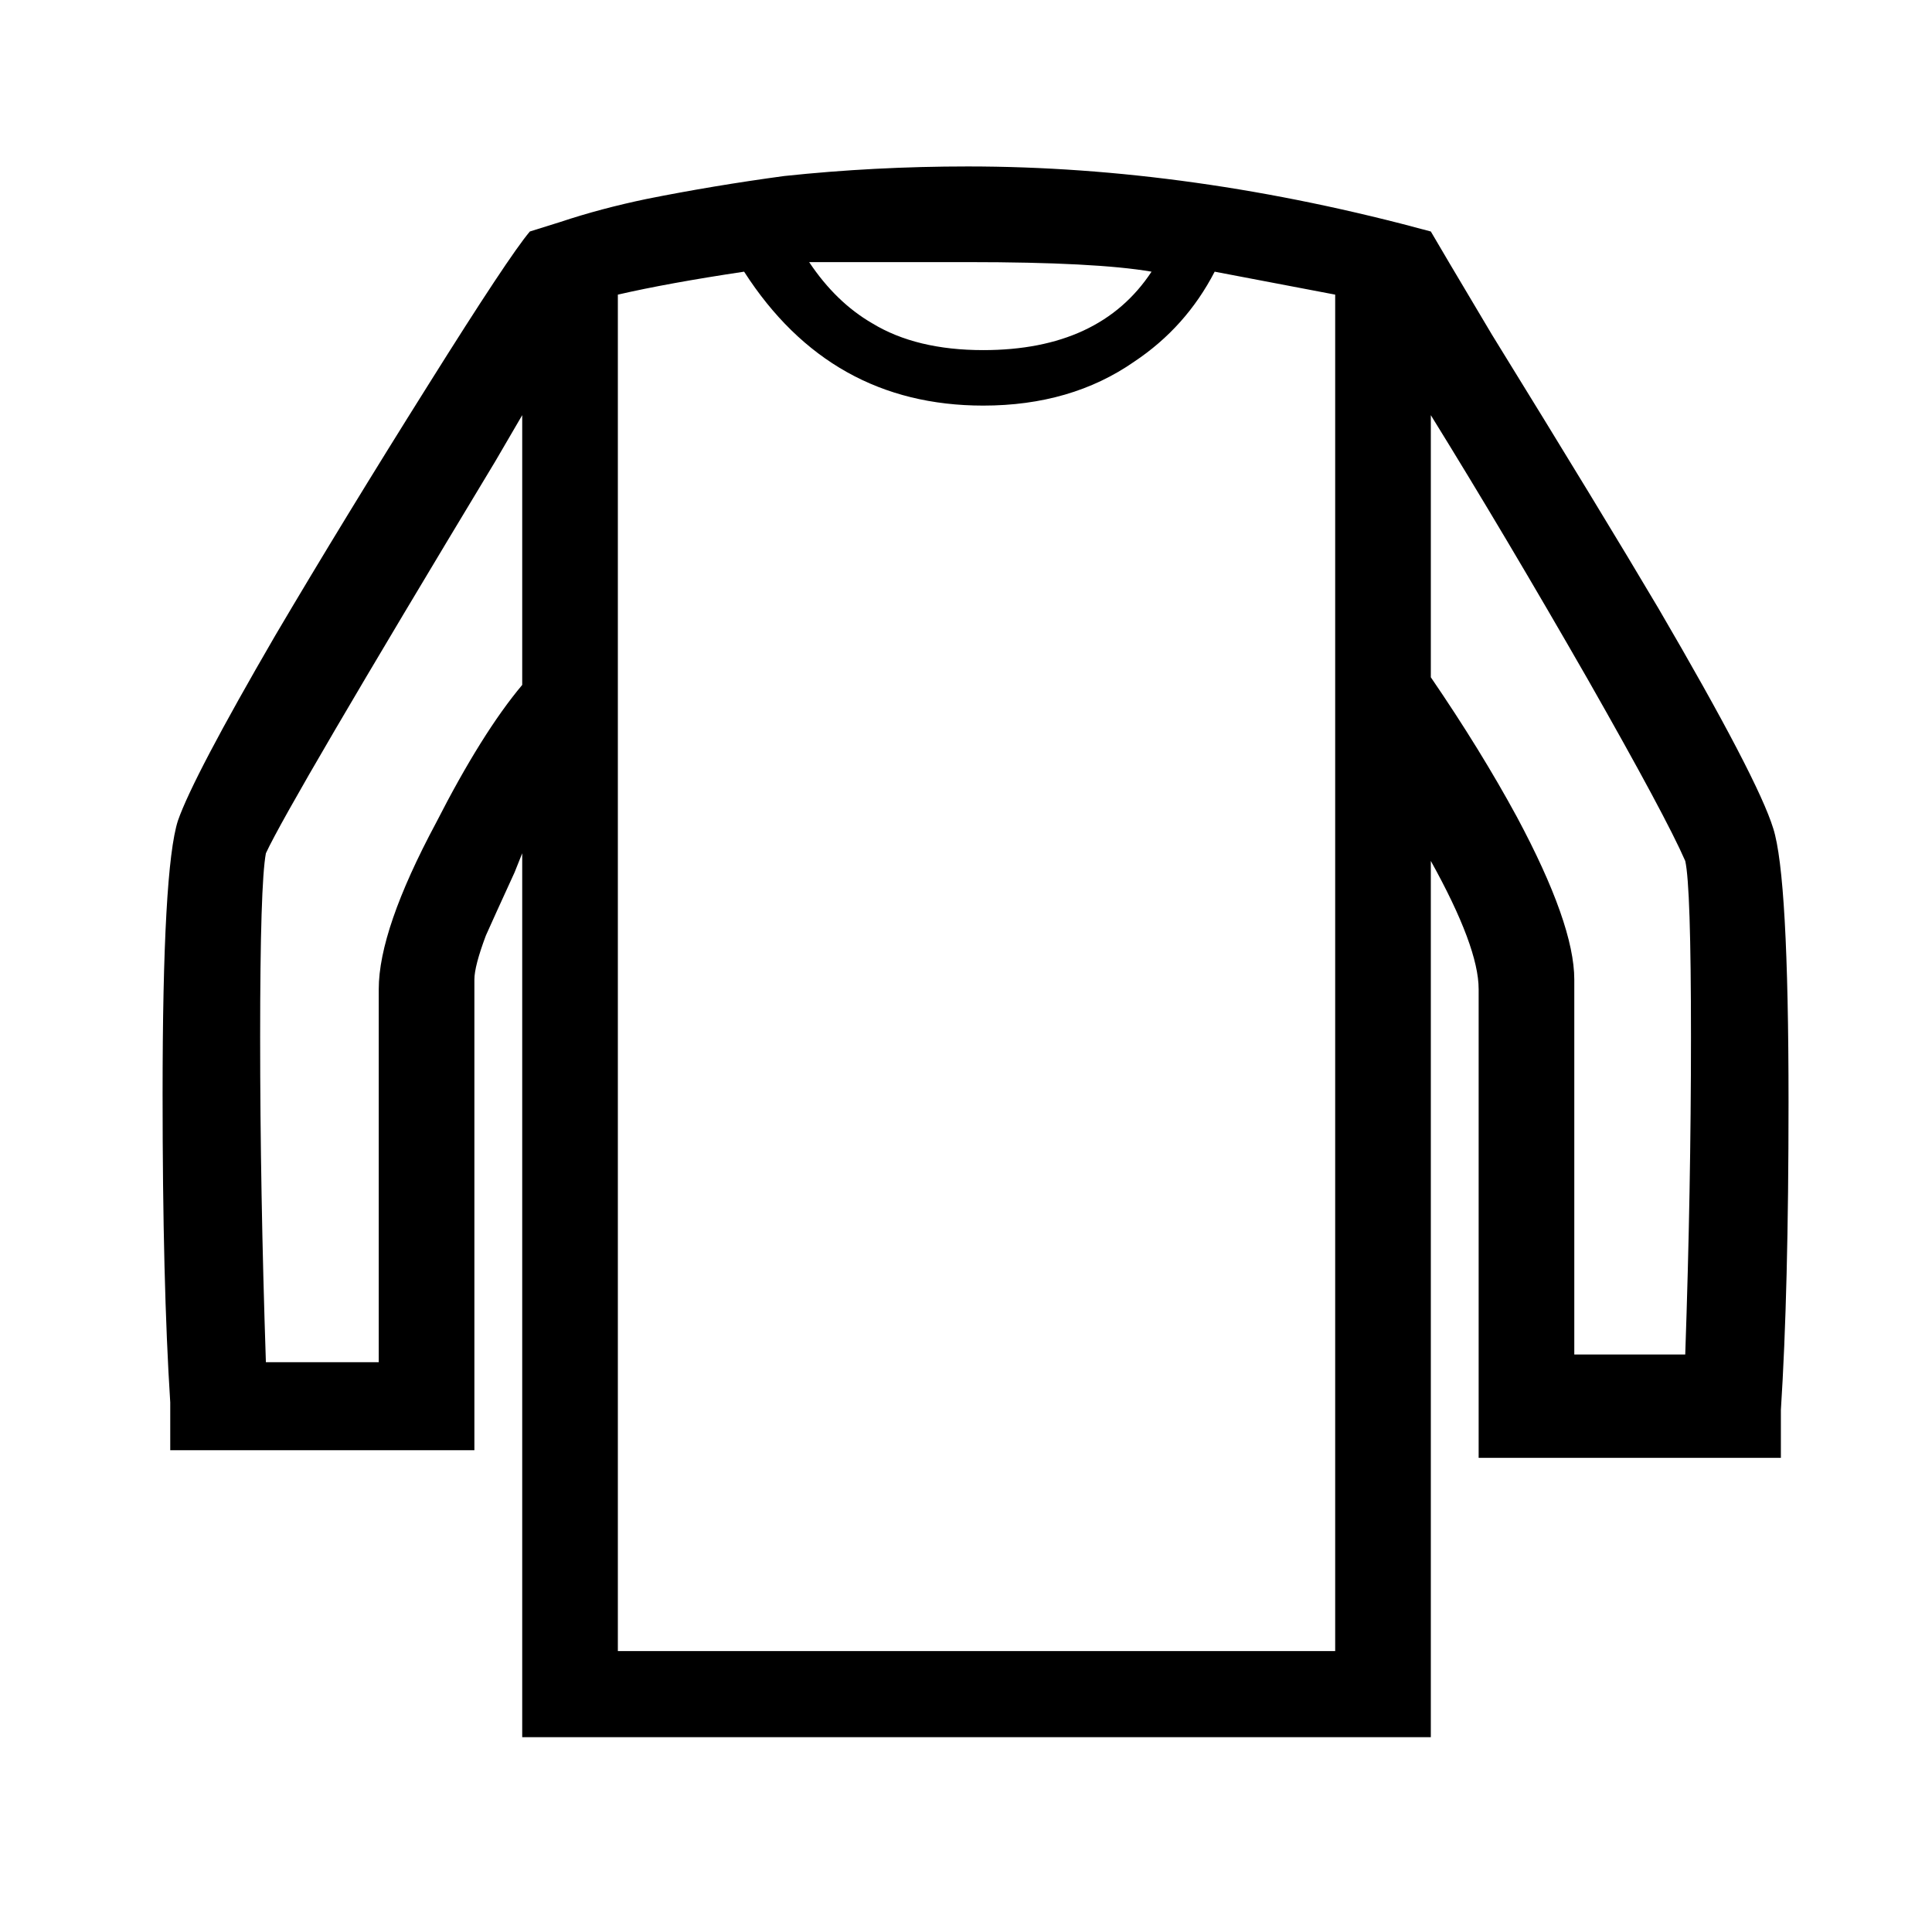 <?xml version="1.0" standalone="no"?>
<!DOCTYPE svg PUBLIC "-//W3C//DTD SVG 1.1//EN" "http://www.w3.org/Graphics/SVG/1.1/DTD/svg11.dtd" >
<svg xmlns="http://www.w3.org/2000/svg" xmlns:xlink="http://www.w3.org/1999/xlink" version="1.1" viewBox="-10 0 1010 1000">
   <path fill="currentColor"
d="M917 433q-8 -26 -60 -115q-29 -49 -87 -143q-28 -47 -32 -54v0q-125 -34 -242 -34q-49 0 -96 5q-37 5 -72 12q-24 5 -45 12l-16 5v0q-11 13 -53 80q-44 70 -80 131q-43 74 -51 97q-8 25 -8 143q0 99 4 161v25h159v-246q0 -7 6 -23q4 -9 15 -33l4 -10v462h475v-458
q25 45 25 67v245h158v-25q4 -62 4 -161q0 -118 -8 -143zM496 137q67 0 96 5q-27 41 -88 41q-35 0 -58 -14q-19 -11 -33 -32h83zM188 517v195h-59q-3 -90 -3 -170t3 -96q12 -26 120 -205l14 -24v141q-21 25 -45 72q-30 56 -30 87zM688 863h-375v-709q26 -6 66 -12
q45 70 125 70q46 0 79 -23q27 -18 42 -47l63 12v709zM871 708h-58v-196q0 -29 -30 -85q-19 -35 -45 -73v-137q39 63 82 138q41 72 51 95q3 13 3 92t-3 166z" />
</svg>
